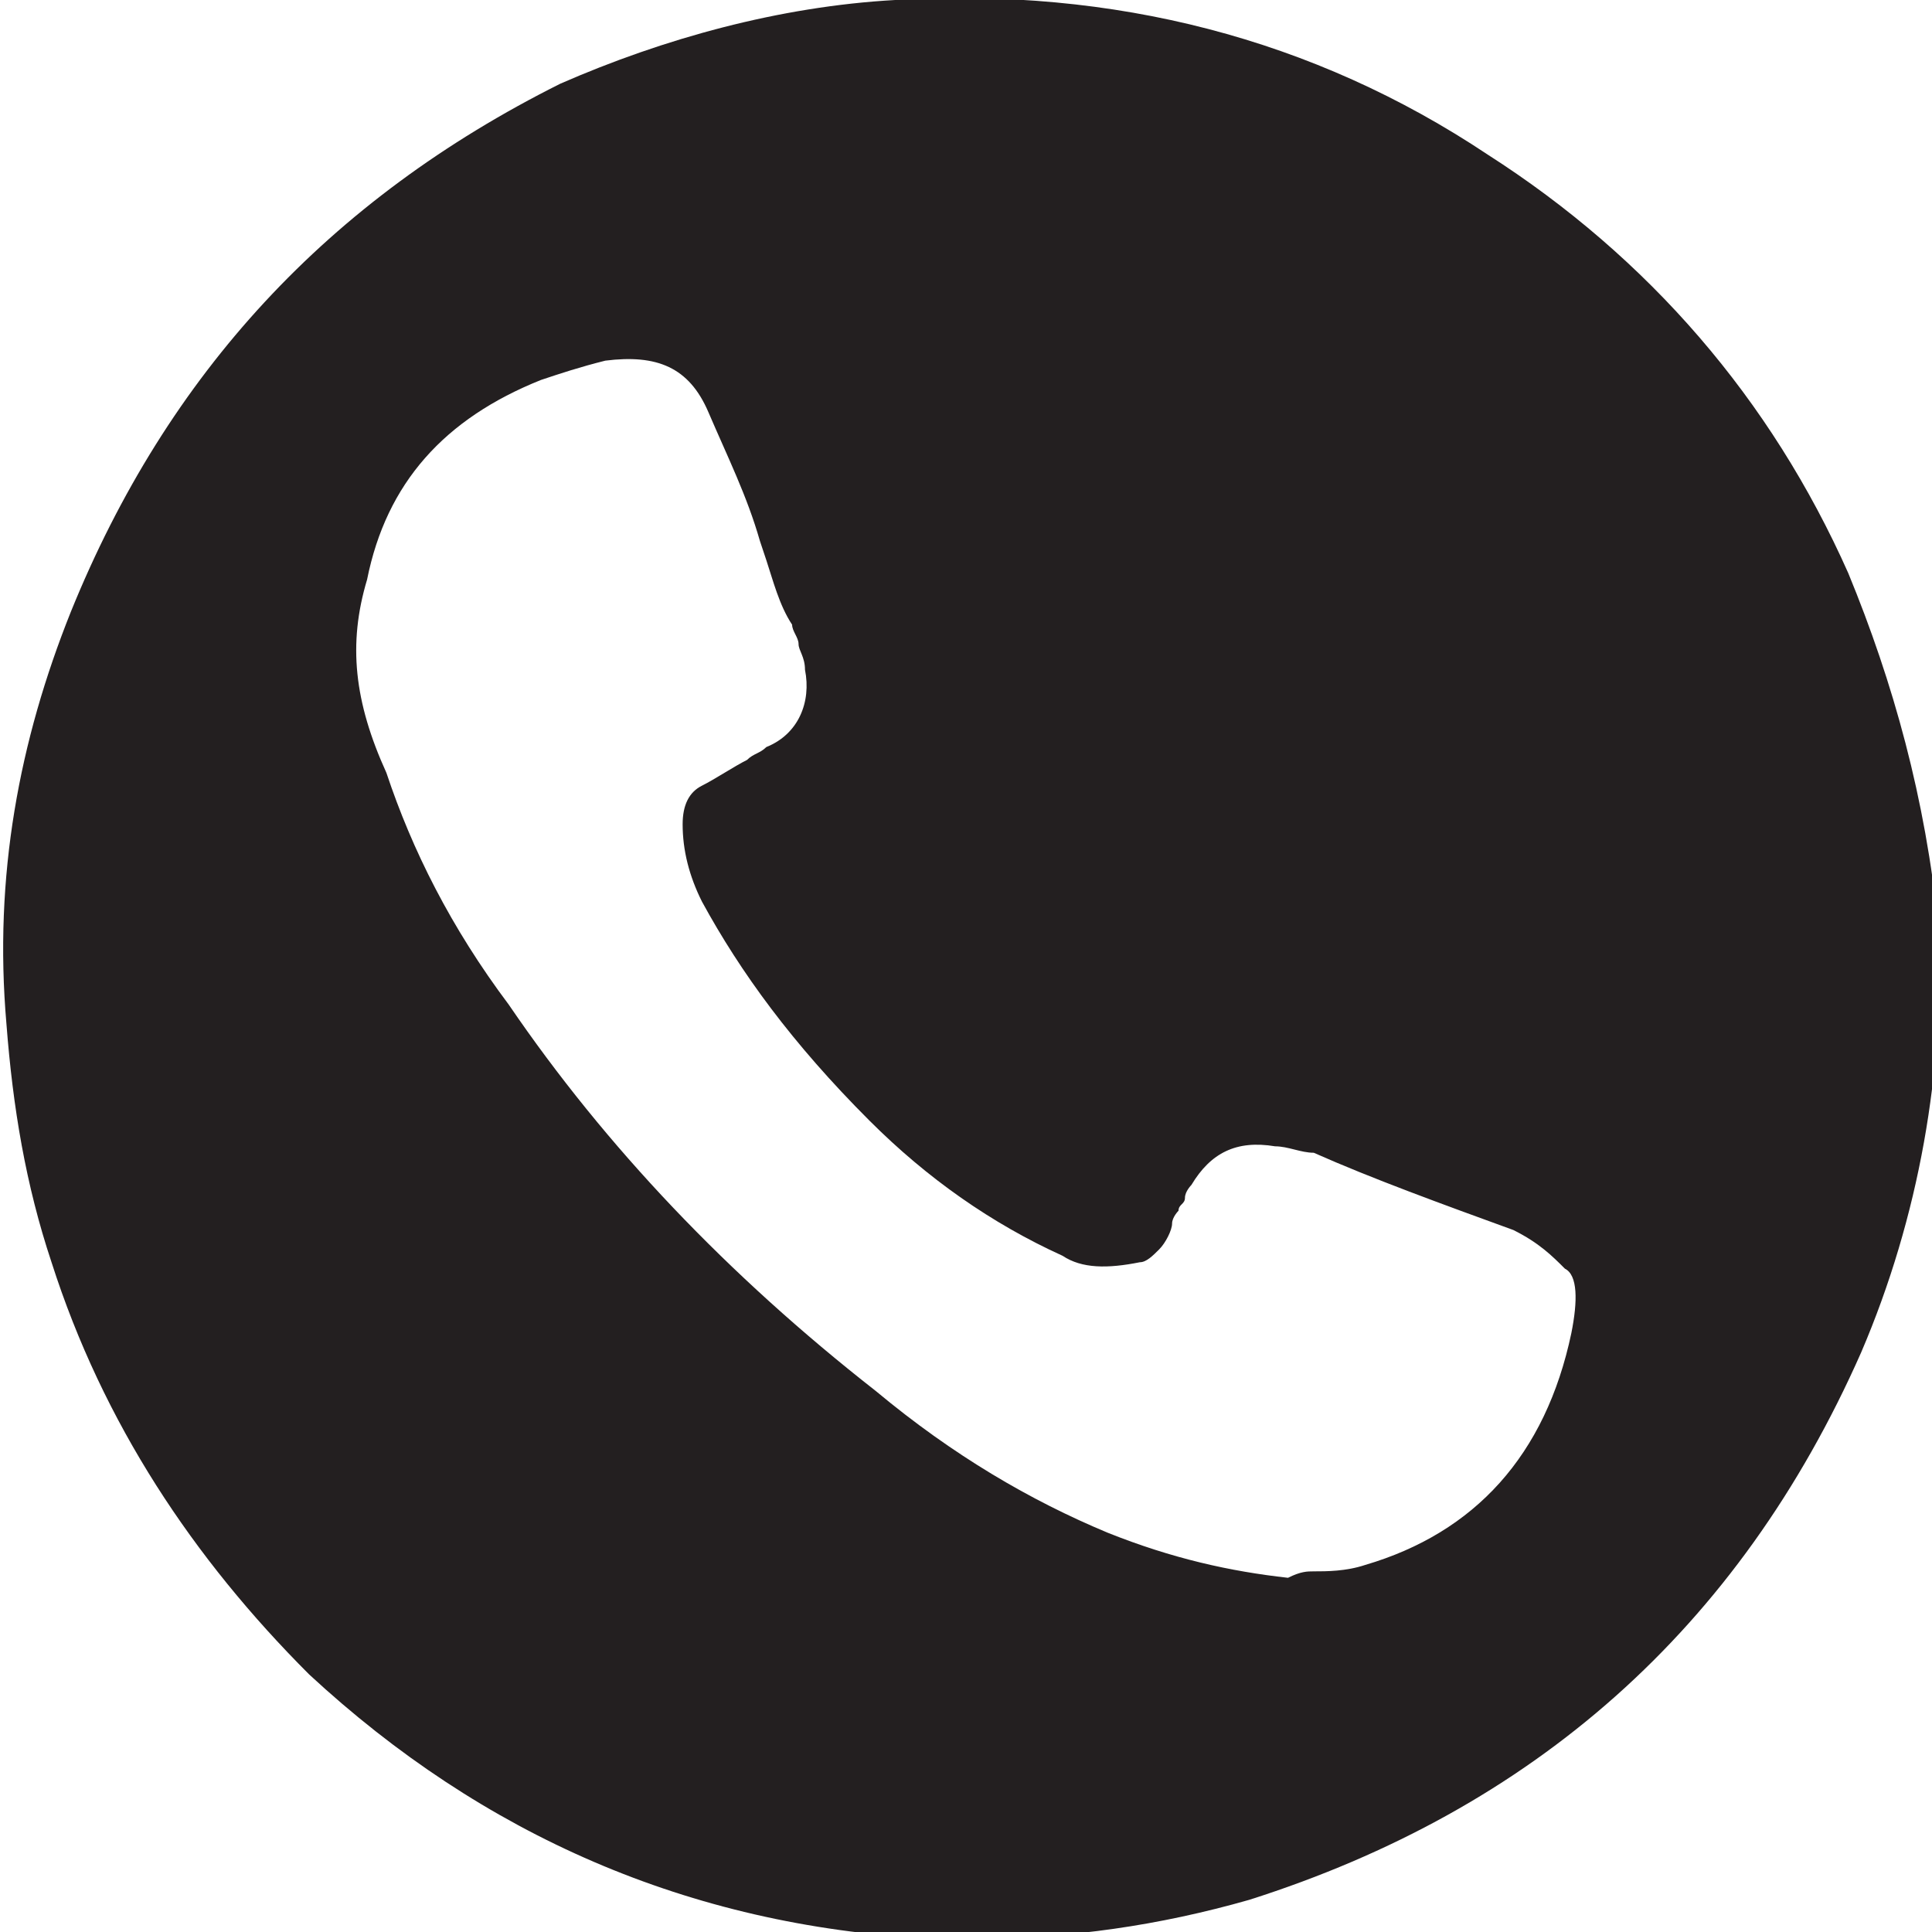<?xml version="1.0" encoding="UTF-8"?> <svg xmlns="http://www.w3.org/2000/svg" xmlns:xlink="http://www.w3.org/1999/xlink" version="1.1" id="Layer_1" x="0px" y="0px" viewBox="0 0 30 30" style="enable-background:new 0 0 30 30;" xml:space="preserve"> <style type="text/css"> .st0{fill:#231F20;} .st1{fill-rule:evenodd;clip-rule:evenodd;fill:#231F20;} </style> <path class="st0" d="M28.7,8.9c-1.2-2.7-3.1-4.9-5.6-6.5c-2.7-1.8-5.8-2.6-9.2-2.4c-1.8,0.1-3.6,0.6-5.2,1.3 C5.1,3.1,2.6,5.8,1.1,9.5c-0.8,2-1.2,4.1-1,6.4c0.1,1.3,0.3,2.5,0.7,3.7c0.8,2.5,2.2,4.6,4,6.4c2.7,2.5,5.9,3.9,9.6,4.1 c0.3,0,0.5,0,0.8,0c1.4,0,2.8-0.2,4.2-0.6c4.4-1.4,7.6-4.2,9.5-8.5c0.9-2.1,1.3-4.4,1.2-6.6C29.9,12.4,29.4,10.6,28.7,8.9z M24.4,20.7c-0.4,1.9-1.5,3.1-3.2,3.6c-0.3,0.1-0.6,0.1-0.8,0.1c-0.1,0-0.2,0-0.4,0.1h0c-0.9-0.1-1.8-0.3-2.8-0.7 c-1.2-0.5-2.4-1.2-3.6-2.2c-2.3-1.8-4.2-3.8-5.7-6c-0.9-1.2-1.5-2.4-1.9-3.6C5.5,10.9,5.4,10,5.7,9C6,7.5,6.9,6.5,8.4,5.9 c0.3-0.1,0.6-0.2,1-0.3c0.8-0.1,1.3,0.1,1.6,0.8c0.3,0.7,0.6,1.3,0.8,2l0.1,0.3c0.1,0.3,0.2,0.7,0.4,1c0,0.1,0.1,0.2,0.1,0.3 c0,0.1,0.1,0.2,0.1,0.4c0.1,0.5-0.1,1-0.6,1.2c-0.1,0.1-0.2,0.1-0.3,0.2c-0.2,0.1-0.5,0.3-0.7,0.4c-0.2,0.1-0.3,0.3-0.3,0.6 c0,0.4,0.1,0.8,0.3,1.2c0.6,1.1,1.4,2.2,2.6,3.4c0.9,0.9,1.9,1.6,3,2.1c0.3,0.2,0.7,0.2,1.2,0.1c0.1,0,0.2-0.1,0.3-0.2 c0.1-0.1,0.2-0.3,0.2-0.4c0-0.1,0.1-0.2,0.1-0.2c0-0.1,0.1-0.1,0.1-0.2c0-0.1,0.1-0.2,0.1-0.2c0.3-0.5,0.7-0.7,1.3-0.6 c0.2,0,0.4,0.1,0.6,0.1c0.9,0.4,2,0.8,3.1,1.2c0.4,0.2,0.6,0.4,0.8,0.6C24.5,19.8,24.5,20.2,24.4,20.7z"></path> </svg> 
